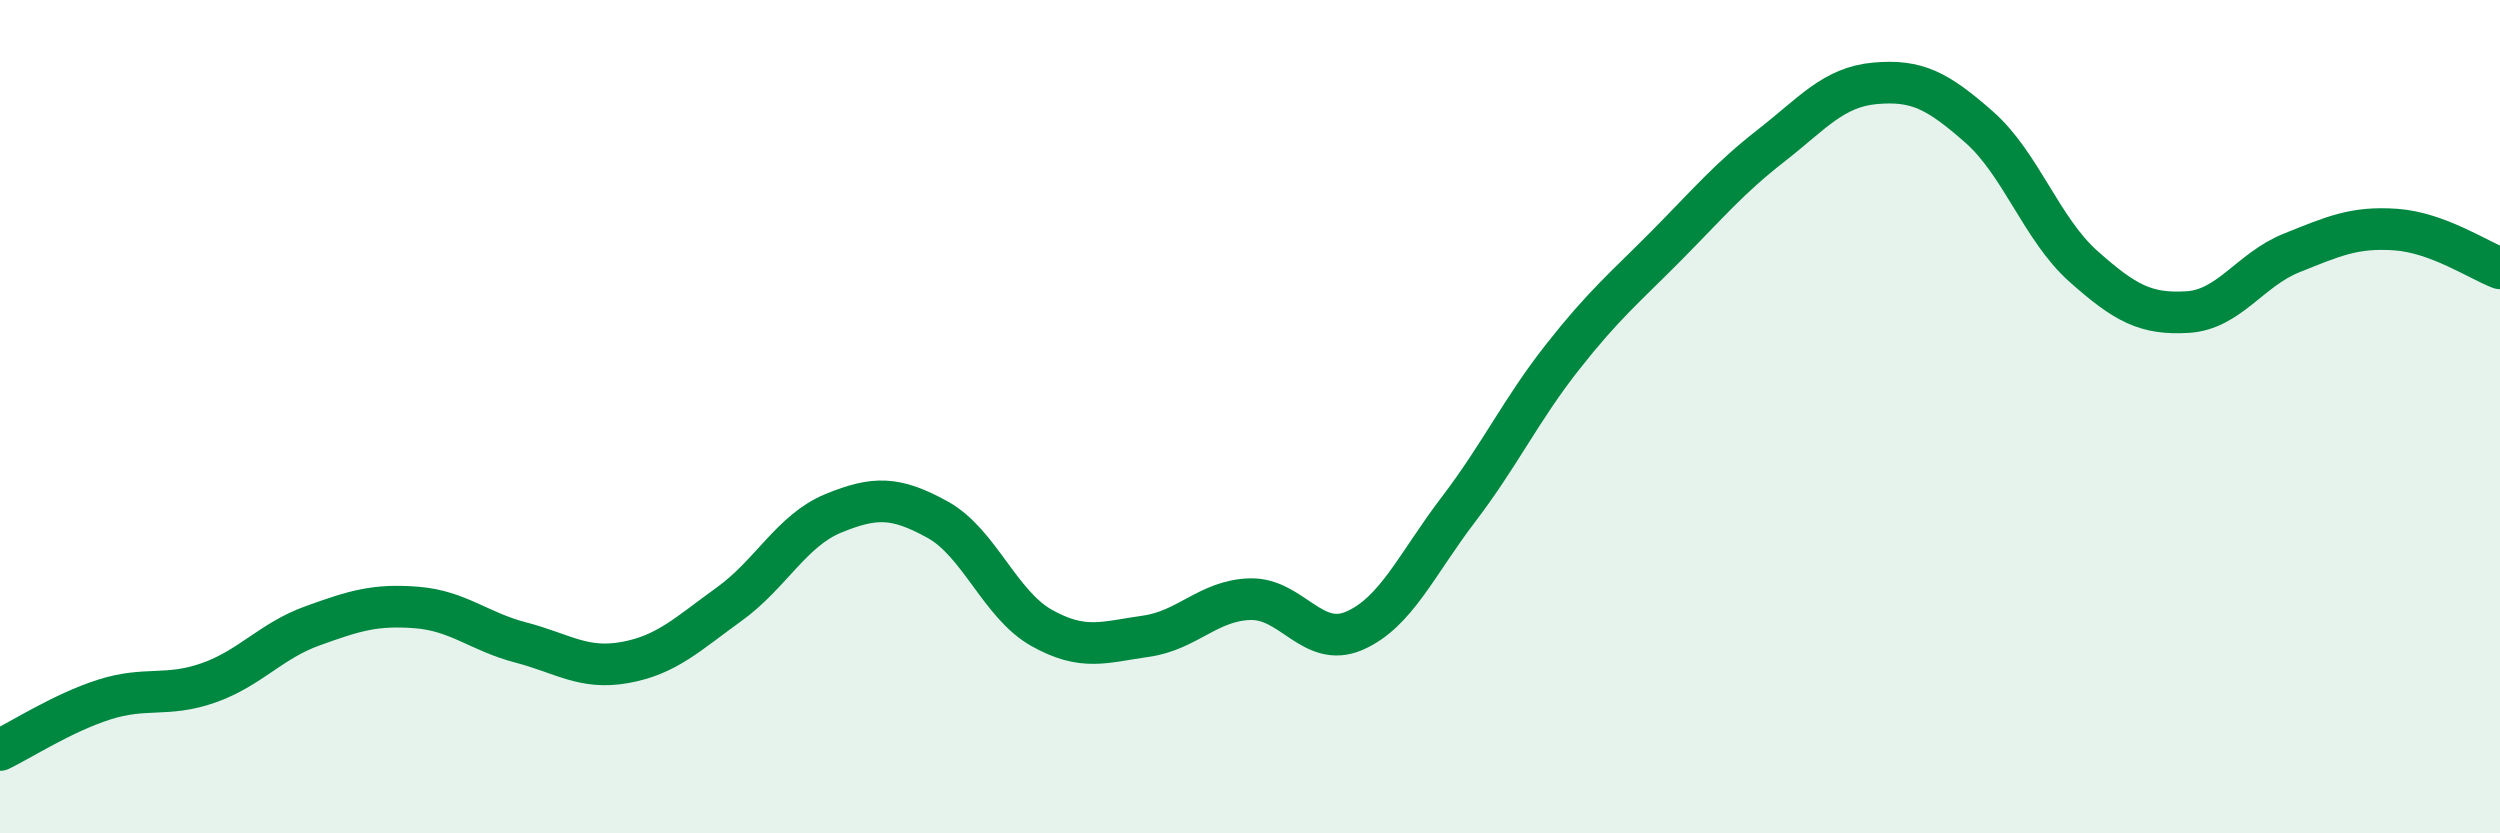 
    <svg width="60" height="20" viewBox="0 0 60 20" xmlns="http://www.w3.org/2000/svg">
      <path
        d="M 0,18 C 0.5,17.76 1.5,17.11 2.5,16.79 C 3.5,16.47 4,16.74 5,16.39 C 6,16.04 6.5,15.38 7.5,15.02 C 8.5,14.66 9,14.5 10,14.58 C 11,14.66 11.5,15.16 12.5,15.42 C 13.5,15.68 14,16.08 15,15.9 C 16,15.72 16.5,15.22 17.5,14.5 C 18.5,13.78 19,12.73 20,12.32 C 21,11.91 21.5,11.92 22.5,12.47 C 23.5,13.02 24,14.51 25,15.07 C 26,15.63 26.5,15.41 27.5,15.27 C 28.5,15.13 29,14.41 30,14.38 C 31,14.35 31.5,15.57 32.5,15.14 C 33.5,14.71 34,13.54 35,12.23 C 36,10.92 36.5,9.84 37.5,8.57 C 38.5,7.3 39,6.9 40,5.89 C 41,4.88 41.5,4.28 42.5,3.5 C 43.5,2.72 44,2.09 45,2 C 46,1.91 46.5,2.17 47.5,3.05 C 48.5,3.93 49,5.5 50,6.39 C 51,7.28 51.5,7.55 52.5,7.49 C 53.5,7.43 54,6.47 55,6.07 C 56,5.67 56.5,5.44 57.5,5.51 C 58.5,5.58 59.5,6.25 60,6.44L60 20L0 20Z"
        fill="#008740"
        opacity="0.1"
        stroke-linecap="round"
        stroke-linejoin="round"
      />
      <path
        d="M 0,18 C 0.5,17.76 1.5,17.11 2.5,16.79 C 3.5,16.47 4,16.74 5,16.39 C 6,16.04 6.5,15.38 7.5,15.02 C 8.5,14.66 9,14.5 10,14.58 C 11,14.66 11.5,15.16 12.5,15.42 C 13.5,15.68 14,16.08 15,15.9 C 16,15.72 16.5,15.22 17.5,14.5 C 18.5,13.78 19,12.73 20,12.32 C 21,11.91 21.5,11.92 22.5,12.47 C 23.5,13.02 24,14.51 25,15.07 C 26,15.63 26.5,15.41 27.5,15.27 C 28.5,15.13 29,14.41 30,14.38 C 31,14.35 31.5,15.57 32.5,15.14 C 33.5,14.71 34,13.54 35,12.23 C 36,10.92 36.5,9.84 37.5,8.57 C 38.5,7.3 39,6.9 40,5.89 C 41,4.88 41.5,4.28 42.5,3.5 C 43.5,2.72 44,2.09 45,2 C 46,1.91 46.5,2.17 47.5,3.05 C 48.5,3.93 49,5.5 50,6.39 C 51,7.28 51.5,7.55 52.5,7.49 C 53.5,7.43 54,6.47 55,6.07 C 56,5.67 56.5,5.44 57.5,5.51 C 58.5,5.58 59.5,6.25 60,6.44"
        stroke="#008740"
        stroke-width="1"
        fill="none"
        stroke-linecap="round"
        stroke-linejoin="round"
      />
    </svg>
  
